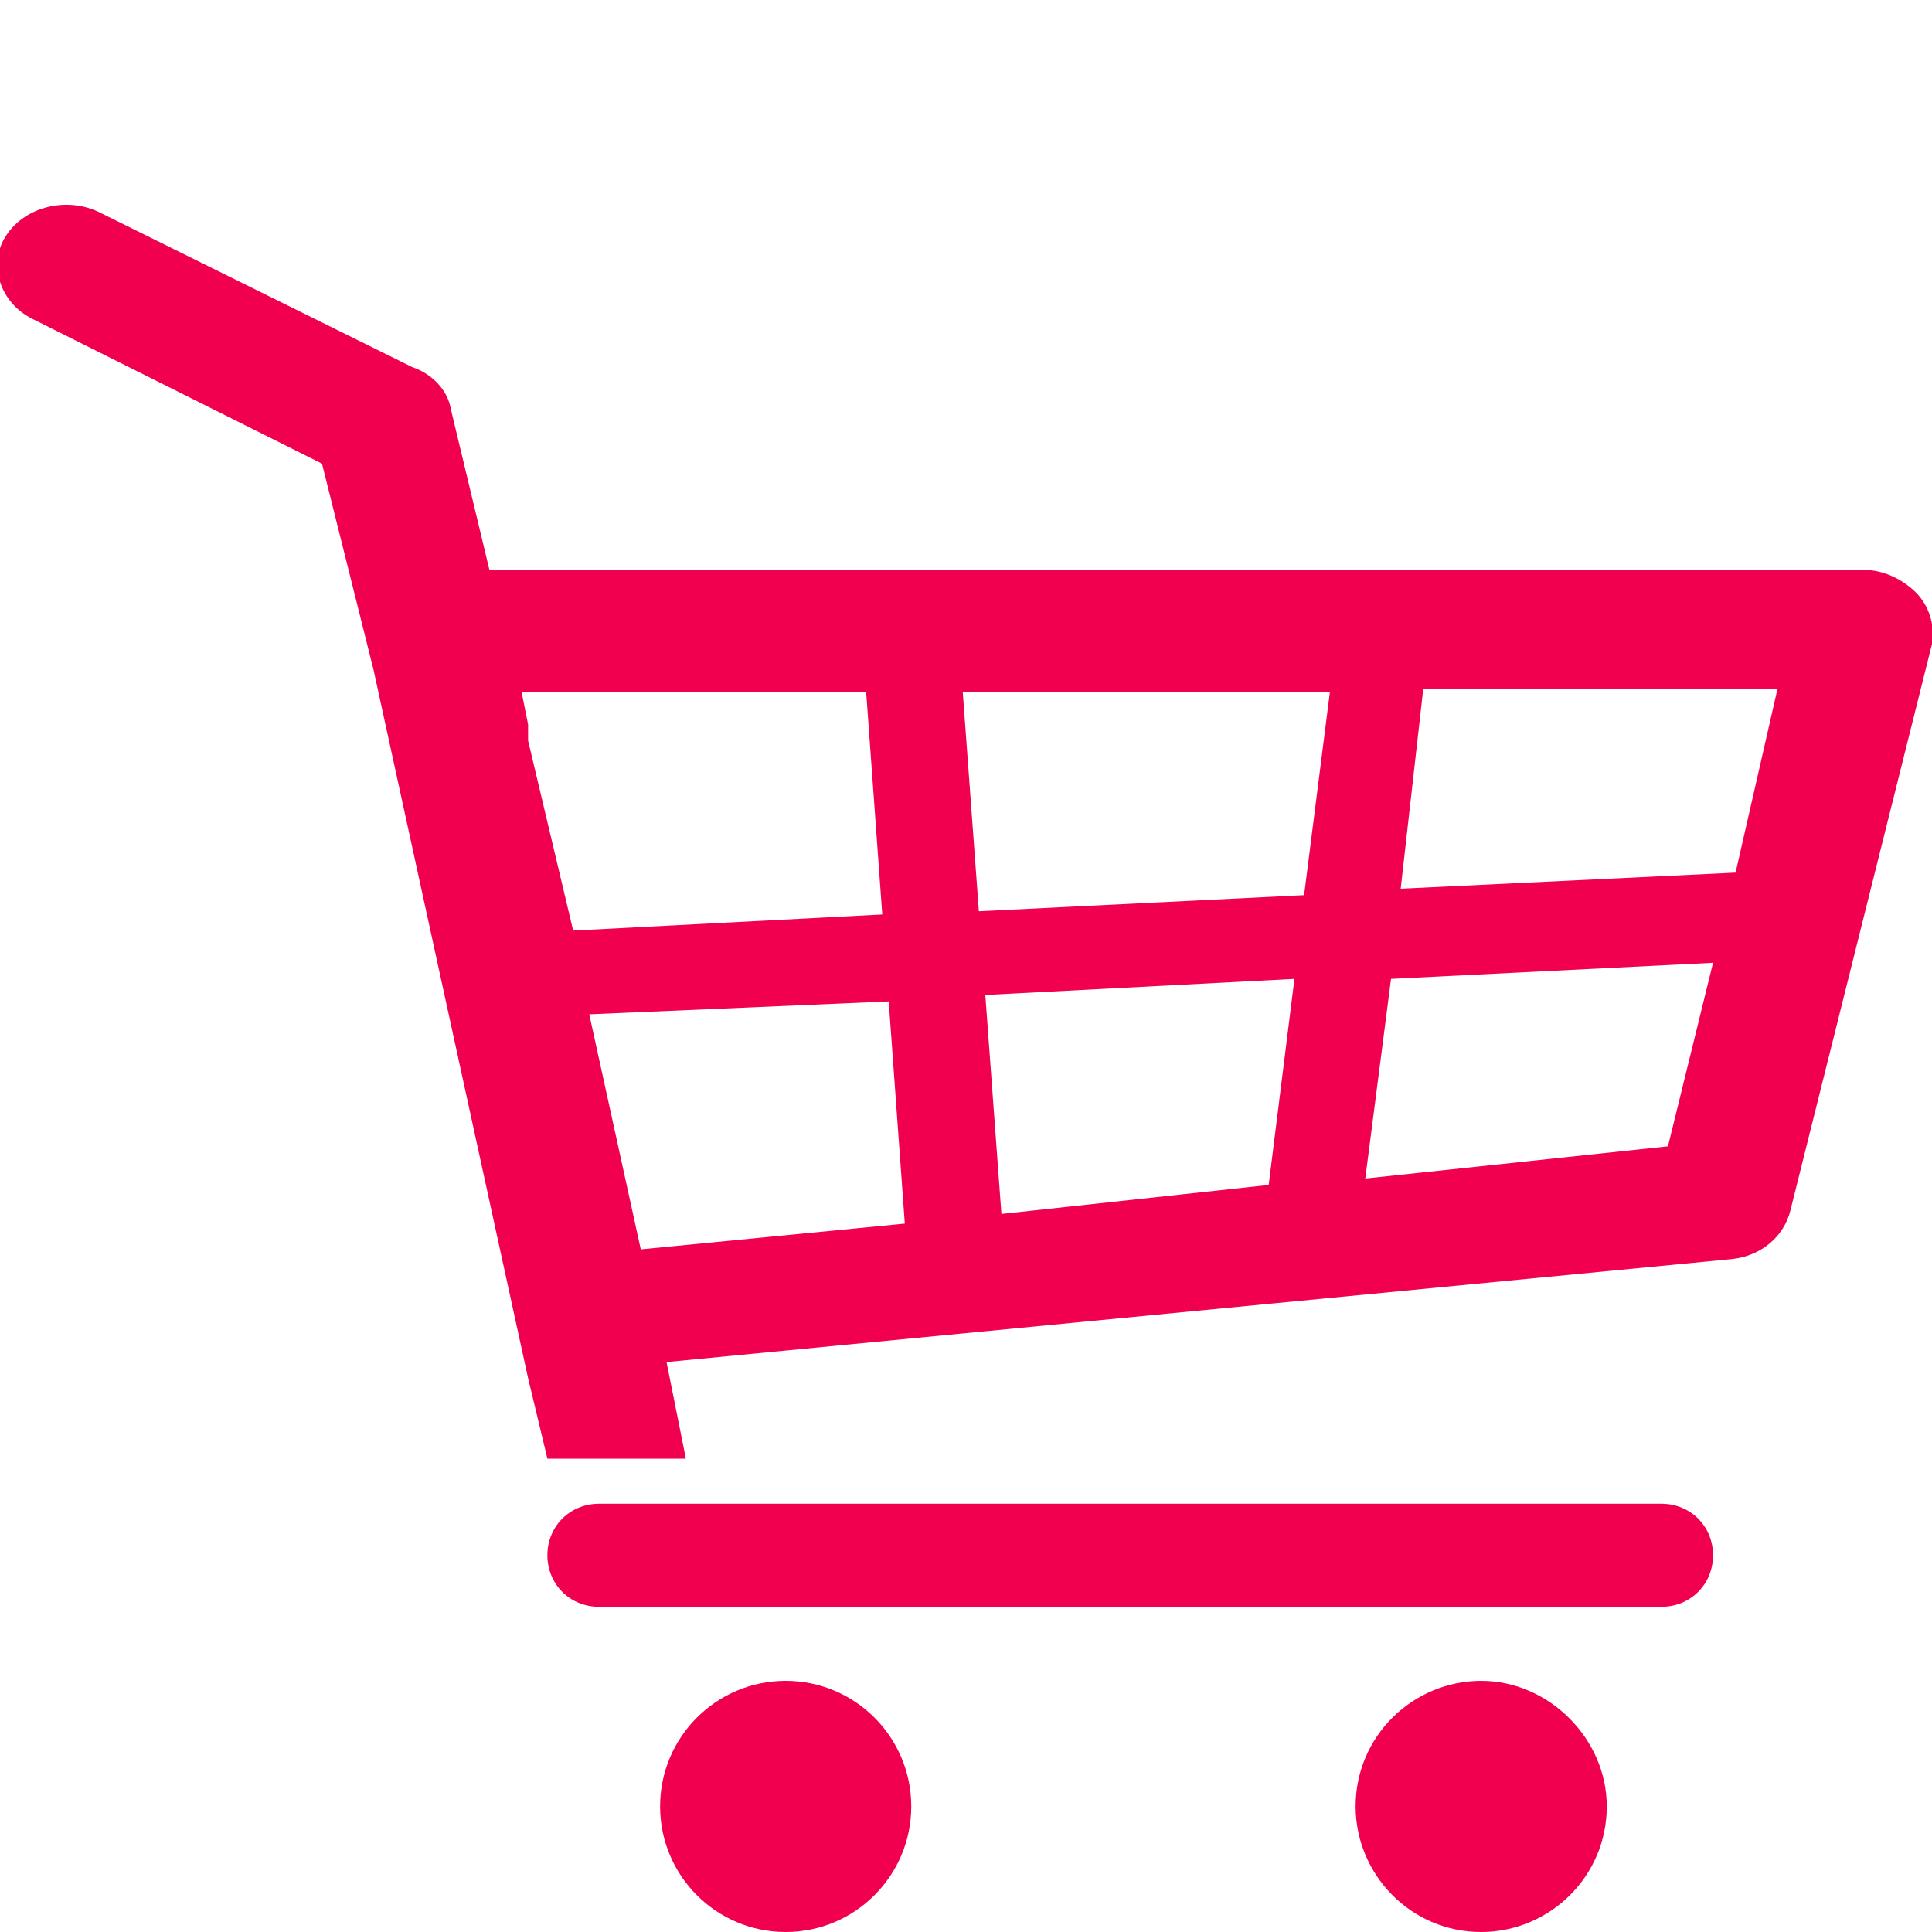 <?xml version="1.0" encoding="utf-8"?>
<!-- Generator: Adobe Illustrator 23.0.3, SVG Export Plug-In . SVG Version: 6.00 Build 0)  -->
<svg version="1.1" id="圖層_1" xmlns="http://www.w3.org/2000/svg" xmlns:xlink="http://www.w3.org/1999/xlink" x="0px" y="0px"
	 viewBox="0 0 60 60" style="enable-background:new 0 0 60 60;" xml:space="preserve">
<style type="text/css">
	.st0{fill:#F10050;}
</style>
<g>
	<circle class="st0" cx="24.4" cy="56.1" r="3.9"/>
	<path class="st0" d="M46,52.2c-2.1,0-3.9,1.7-3.9,3.9c0,2.1,1.7,3.9,3.9,3.9c2.1,0,3.9-1.7,3.9-3.9C49.9,54,48.1,52.2,46,52.2z"/>
	<path class="st0" d="M59.5,18.4c-0.4-0.4-1-0.7-1.6-0.7H15.2l-1.2-5c-0.1-0.6-0.6-1.1-1.2-1.3L3.1,6.6c-1-0.5-2.3-0.2-2.9,0.7
		S0,9.4,1,9.9l9,4.5l1.6,6.4l4.8,22l0.6,2.5h4.3l-0.6-3l33.1-3.2c0.9-0.1,1.6-0.7,1.8-1.5L60,20C60.1,19.4,59.9,18.8,59.5,18.4z
		 M16.4,23c0-0.2,0-0.3,0-0.5l-0.2-1h10.7l0.5,6.9l-9.6,0.5L16.4,23z M19.9,38.8l-1.6-7.3l9.3-0.4l0.5,6.9L19.9,38.8z M39.4,36.8
		l-8.3,0.9l-0.5-6.8l9.6-0.5L39.4,36.8z M40.5,27.8l-10.1,0.5l-0.5-6.8h11.4L40.5,27.8z M51.8,35.6l-9.4,1l0.8-6.2l10-0.5L51.8,35.6
		z M53.9,27.1l-10.4,0.5l0.7-6.2h11L53.9,27.1z"/>
	<path class="st0" d="M59.5,18.4C59.9,18.8,59.1,18,59.5,18.4L59.5,18.4z"/>
	<path class="st0" d="M51.6,46.7h-33c-0.9,0-1.6,0.7-1.6,1.6c0,0.9,0.7,1.6,1.6,1.6h33c0.9,0,1.6-0.7,1.6-1.6
		C53.2,47.4,52.5,46.7,51.6,46.7z"/>
</g>
</svg>

